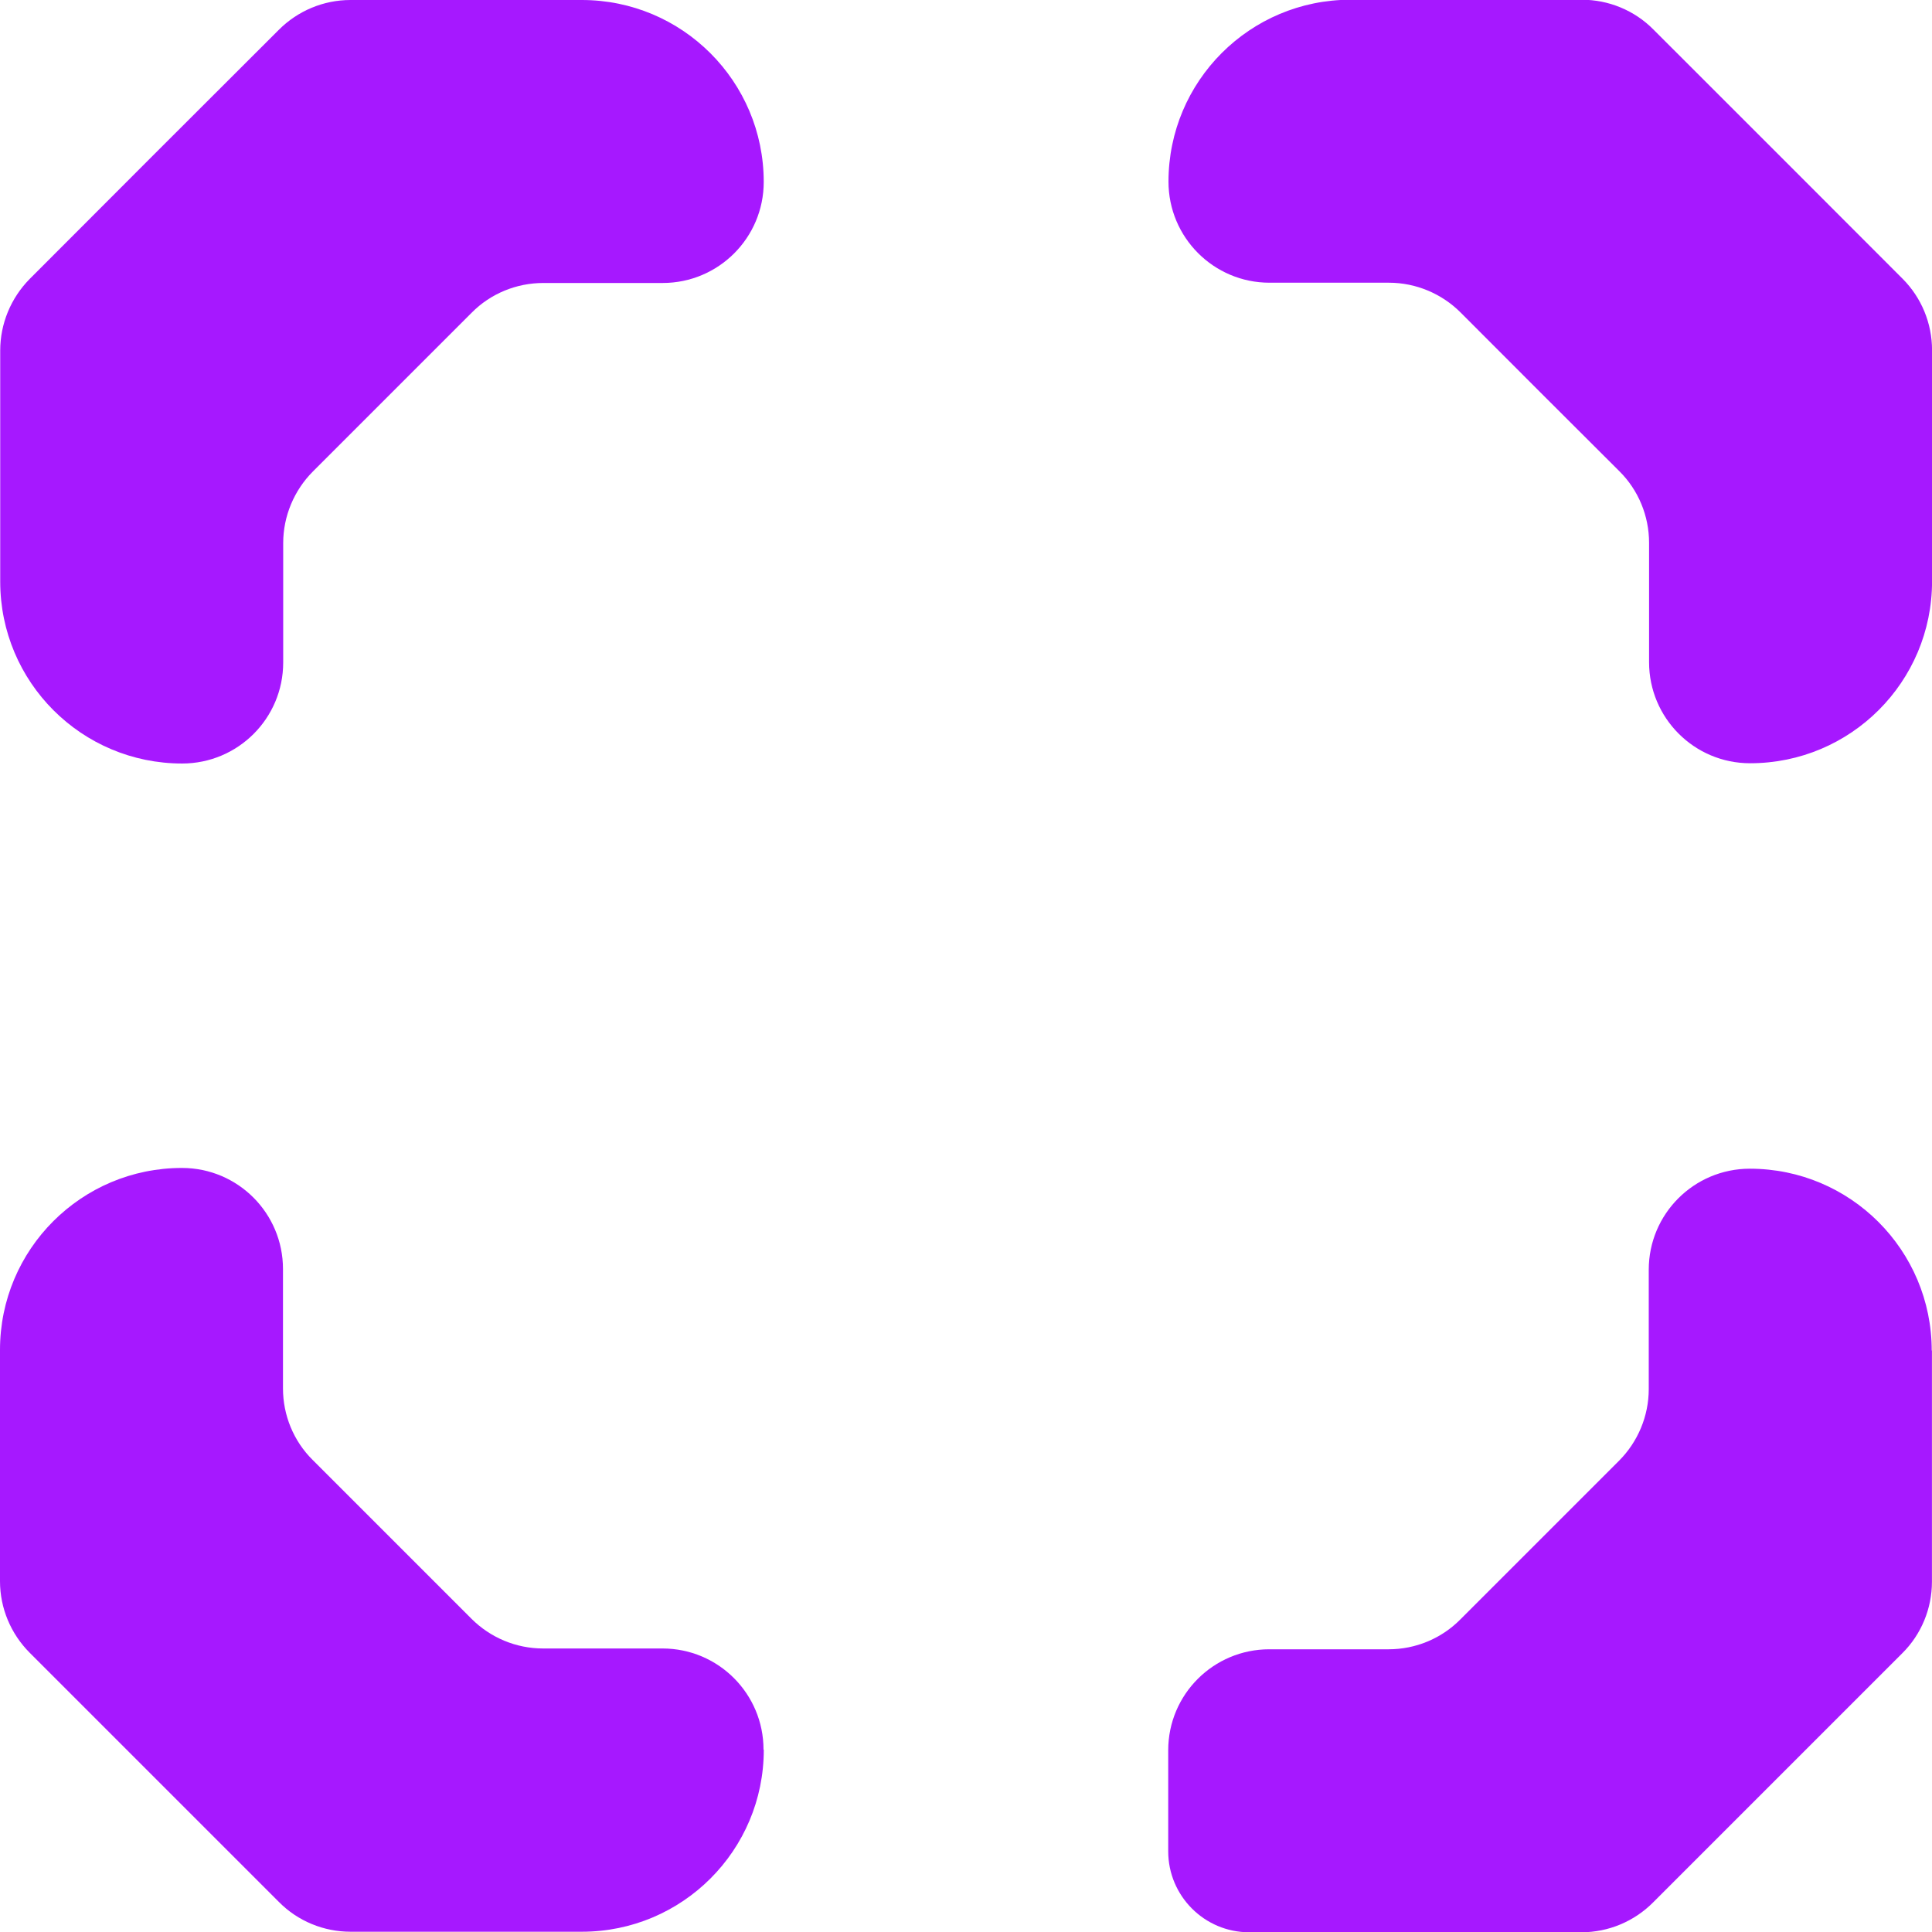 <svg width="36" height="36" viewBox="0 0 36 36" fill="none" xmlns="http://www.w3.org/2000/svg">
<g clip-path="url(#clip0_3415_16829)">
<path d="M14.231 3.39C14.231 4.433 13.386 5.273 12.348 5.273H10.123C9.625 5.273 9.141 5.47 8.789 5.827C7.704 6.912 6.916 7.701 5.831 8.785C5.479 9.137 5.277 9.621 5.277 10.119V12.344C5.277 13.387 4.432 14.227 3.394 14.227C1.521 14.227 0.004 12.711 0.004 10.837V6.531C0.004 6.034 0.201 5.555 0.553 5.198C2.286 3.461 3.46 2.287 5.197 0.554C5.549 0.202 6.028 0 6.531 0H10.841C12.714 0 14.231 1.517 14.231 3.39Z" fill="#A618FF"/>
<path d="M14.232 32.605C14.232 34.478 12.715 35.995 10.842 35.995H6.531C6.034 35.995 5.55 35.798 5.198 35.441C3.461 33.704 2.291 32.535 0.554 30.797C0.202 30.445 0 29.966 0 29.464V25.153C0 23.28 1.517 21.763 3.39 21.763C4.433 21.763 5.273 22.608 5.273 23.646V25.872C5.273 26.369 5.47 26.853 5.827 27.205C6.912 28.29 7.701 29.079 8.785 30.163C9.137 30.515 9.616 30.717 10.119 30.717H12.344C13.387 30.717 14.227 31.563 14.227 32.6L14.232 32.605Z" fill="#A618FF"/>
<path d="M36.001 6.526V10.832C36.001 12.706 34.484 14.222 32.611 14.222C31.568 14.222 30.728 13.377 30.728 12.339V10.114C30.728 9.616 30.53 9.132 30.174 8.78C29.089 7.696 28.3 6.912 27.215 5.822C26.863 5.47 26.38 5.268 25.882 5.268H23.656C22.614 5.268 21.773 4.423 21.773 3.385C21.773 1.512 23.29 -0.005 25.164 -0.005H29.474C29.972 -0.005 30.455 0.192 30.808 0.549C32.545 2.287 33.719 3.456 35.451 5.193C35.803 5.545 36.001 6.024 36.001 6.526Z" fill="#A618FF"/>
<path d="M35.999 25.163V29.473C35.999 29.971 35.802 30.454 35.445 30.807C33.708 32.544 32.539 33.713 30.802 35.45C30.45 35.803 29.971 36.005 29.468 36.005H23.275C22.444 36.005 21.768 35.328 21.768 34.497V32.614C21.768 31.572 22.613 30.732 23.651 30.732H25.876C26.374 30.732 26.857 30.534 27.21 30.177C28.294 29.093 29.078 28.309 30.168 27.219C30.52 26.867 30.722 26.384 30.722 25.886V23.66C30.722 22.618 31.567 21.777 32.605 21.777C34.478 21.777 35.995 23.294 35.995 25.168L35.999 25.163Z" fill="#A618FF"/>
</g>
<defs>
<clipPath id="clip0_3415_16829">
<rect width="36" height="36" fill="white"/>
</clipPath>
</defs>
</svg>
